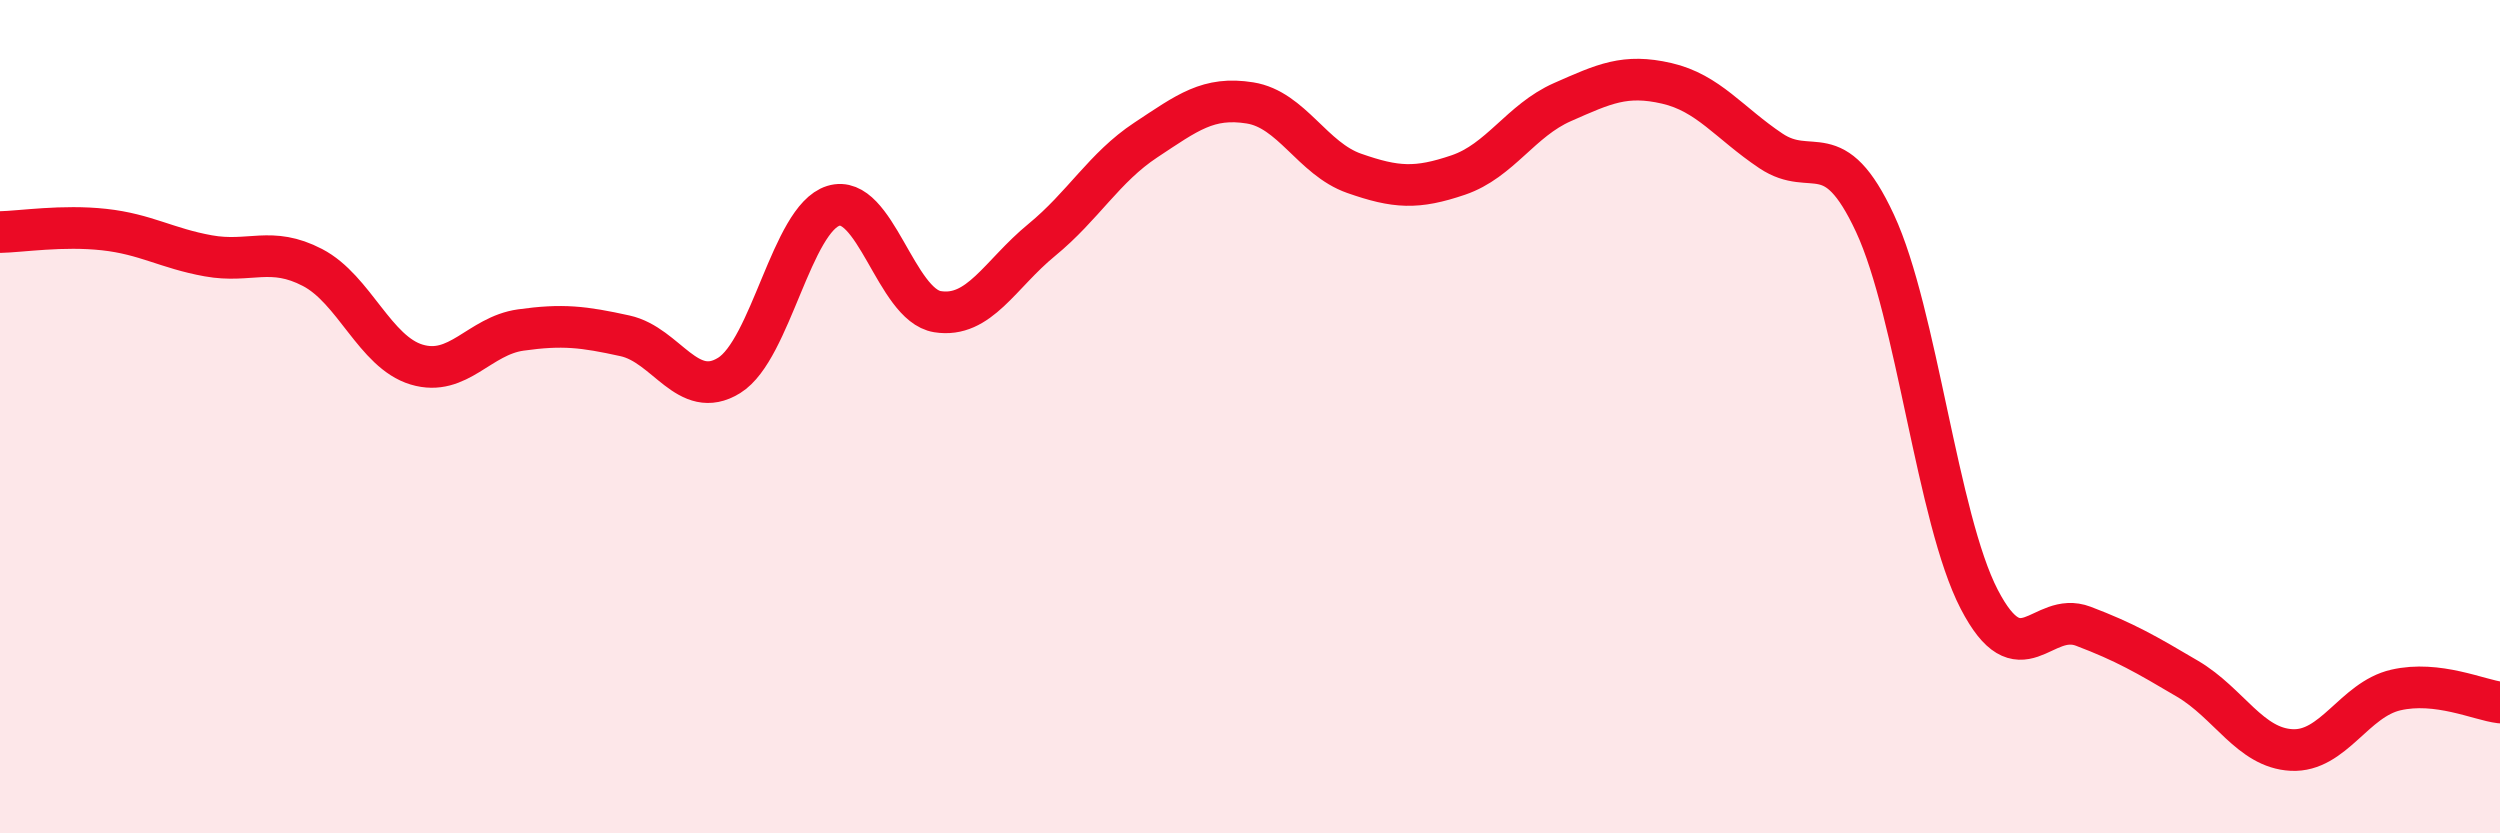 
    <svg width="60" height="20" viewBox="0 0 60 20" xmlns="http://www.w3.org/2000/svg">
      <path
        d="M 0,5.57 C 0.5,5.56 1.5,5.4 2.5,5.51 C 3.5,5.62 4,5.96 5,6.14 C 6,6.32 6.5,5.9 7.5,6.42 C 8.5,6.94 9,8.45 10,8.75 C 11,9.05 11.5,8.06 12.5,7.92 C 13.5,7.78 14,7.84 15,8.06 C 16,8.28 16.5,9.63 17.5,9.01 C 18.5,8.39 19,5.25 20,4.94 C 21,4.63 21.5,7.32 22.5,7.48 C 23.5,7.64 24,6.58 25,5.76 C 26,4.94 26.5,4.02 27.5,3.36 C 28.5,2.7 29,2.31 30,2.47 C 31,2.63 31.5,3.81 32.5,4.16 C 33.5,4.51 34,4.54 35,4.2 C 36,3.86 36.5,2.89 37.5,2.45 C 38.5,2.01 39,1.77 40,2 C 41,2.23 41.5,2.95 42.5,3.62 C 43.5,4.29 44,3.21 45,5.36 C 46,7.51 46.5,12.45 47.5,14.38 C 48.5,16.31 49,14.65 50,15.03 C 51,15.41 51.5,15.7 52.5,16.29 C 53.5,16.88 54,17.95 55,18 C 56,18.05 56.5,16.79 57.5,16.56 C 58.5,16.33 59.5,16.8 60,16.86L60 20L0 20Z"
        fill="#EB0A25"
        opacity="0.1"
        stroke-linecap="round"
        stroke-linejoin="round"
      />
      <path
        d="M 0,5.57 C 0.5,5.56 1.5,5.4 2.5,5.51 C 3.5,5.62 4,5.96 5,6.14 C 6,6.32 6.5,5.9 7.5,6.42 C 8.5,6.94 9,8.45 10,8.75 C 11,9.05 11.5,8.06 12.5,7.92 C 13.5,7.78 14,7.84 15,8.06 C 16,8.28 16.5,9.63 17.5,9.01 C 18.5,8.39 19,5.25 20,4.94 C 21,4.63 21.5,7.32 22.5,7.48 C 23.5,7.64 24,6.58 25,5.76 C 26,4.94 26.5,4.02 27.5,3.36 C 28.5,2.7 29,2.31 30,2.47 C 31,2.63 31.5,3.81 32.5,4.16 C 33.5,4.51 34,4.54 35,4.2 C 36,3.86 36.5,2.89 37.5,2.45 C 38.5,2.01 39,1.77 40,2 C 41,2.23 41.5,2.95 42.5,3.62 C 43.5,4.29 44,3.21 45,5.36 C 46,7.51 46.5,12.45 47.5,14.38 C 48.5,16.31 49,14.65 50,15.03 C 51,15.41 51.5,15.7 52.5,16.29 C 53.5,16.88 54,17.95 55,18 C 56,18.05 56.5,16.79 57.5,16.56 C 58.5,16.33 59.5,16.8 60,16.86"
        stroke="#EB0A25"
        stroke-width="1"
        fill="none"
        stroke-linecap="round"
        stroke-linejoin="round"
      />
    </svg>
  